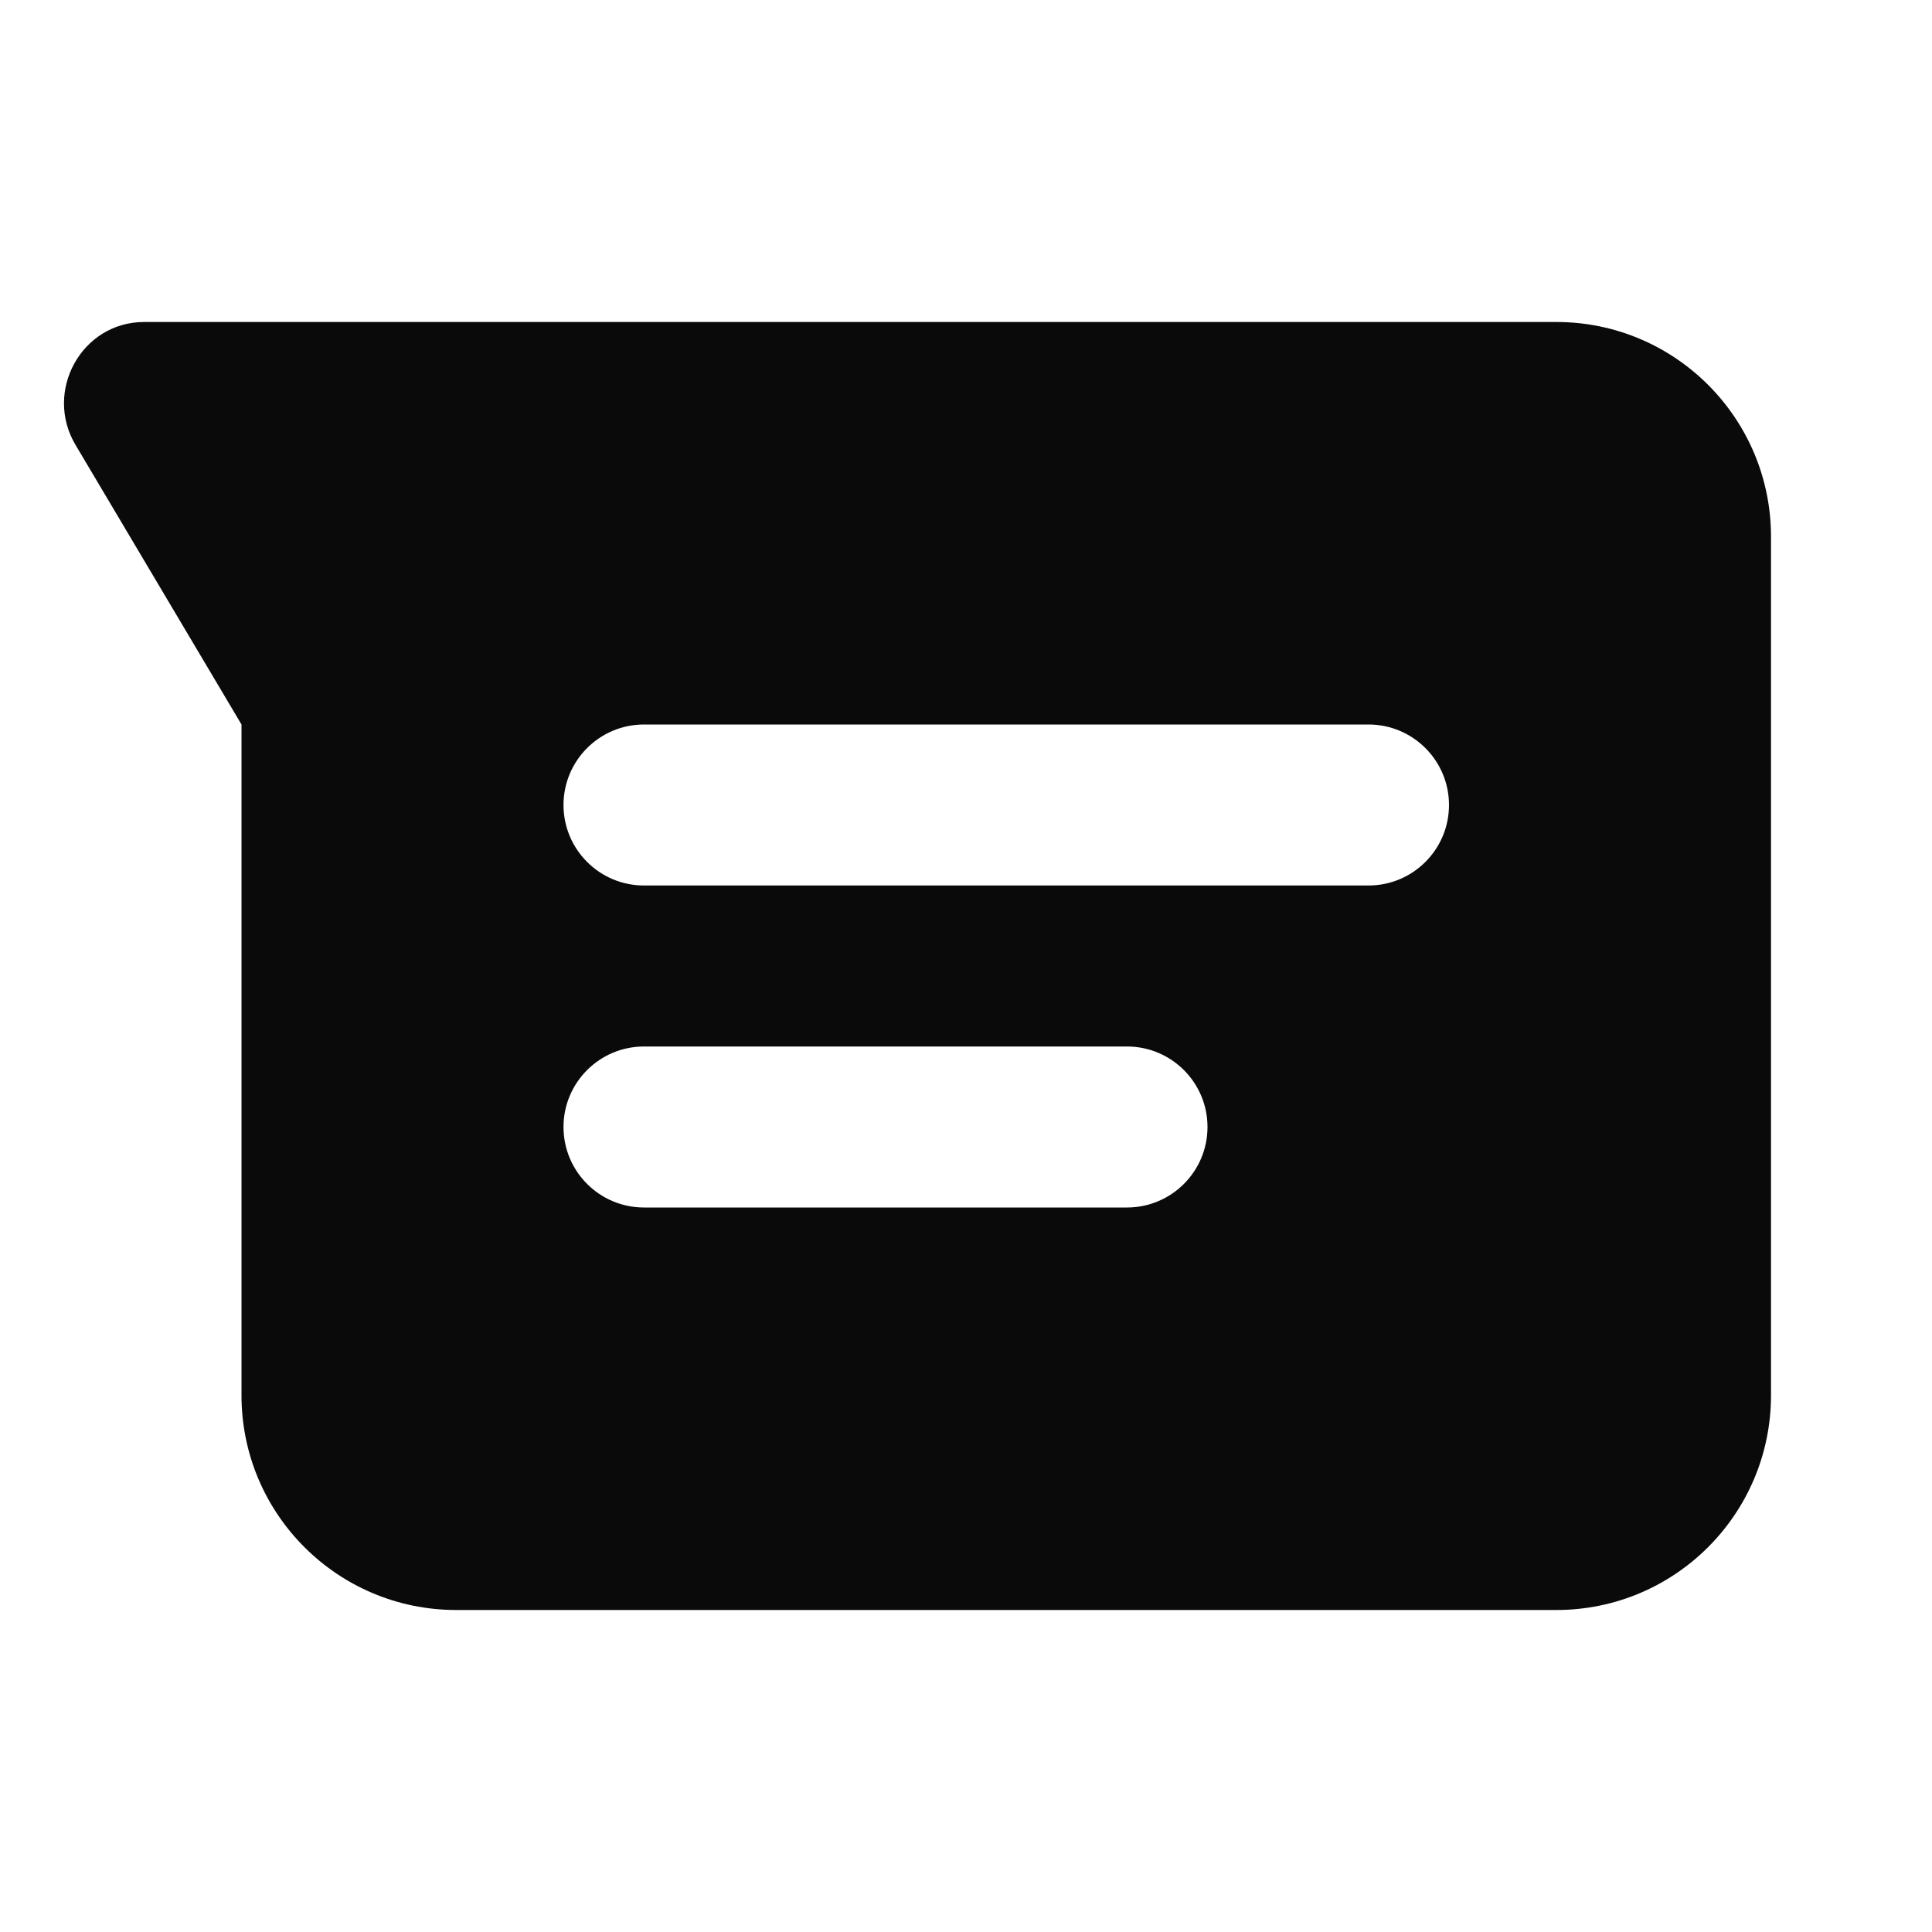 <svg xmlns:xlink="http://www.w3.org/1999/xlink" xmlns="http://www.w3.org/2000/svg" viewBox="0 0 24 24" height="24" width="24" preserveAspectRatio="xMidYMid meet" class="" fill="none"><title fill="none">chat-filled-refreshed</title><path fill-rule="evenodd" clip-rule="evenodd" d="M22 6.667C22 5.194 20.806 4 19.334 4H1.79C1.013 4 0.54 4.863 0.94 5.53L3 9V17.333C3 18.806 4.194 20 5.667 20H19.334C20.806 20 22 18.806 22 17.333V6.667ZM7 10C7 9.448 7.448 9 8 9H17C17.552 9 18 9.448 18 10C18 10.552 17.552 11 17 11H8C7.448 11 7 10.552 7 10ZM8 13C7.448 13 7 13.448 7 14C7 14.552 7.448 15 8 15H14C14.552 15 15 14.552 15 14C15 13.448 14.552 13 14 13H8Z" fill="#0A0A0A"></path></svg>